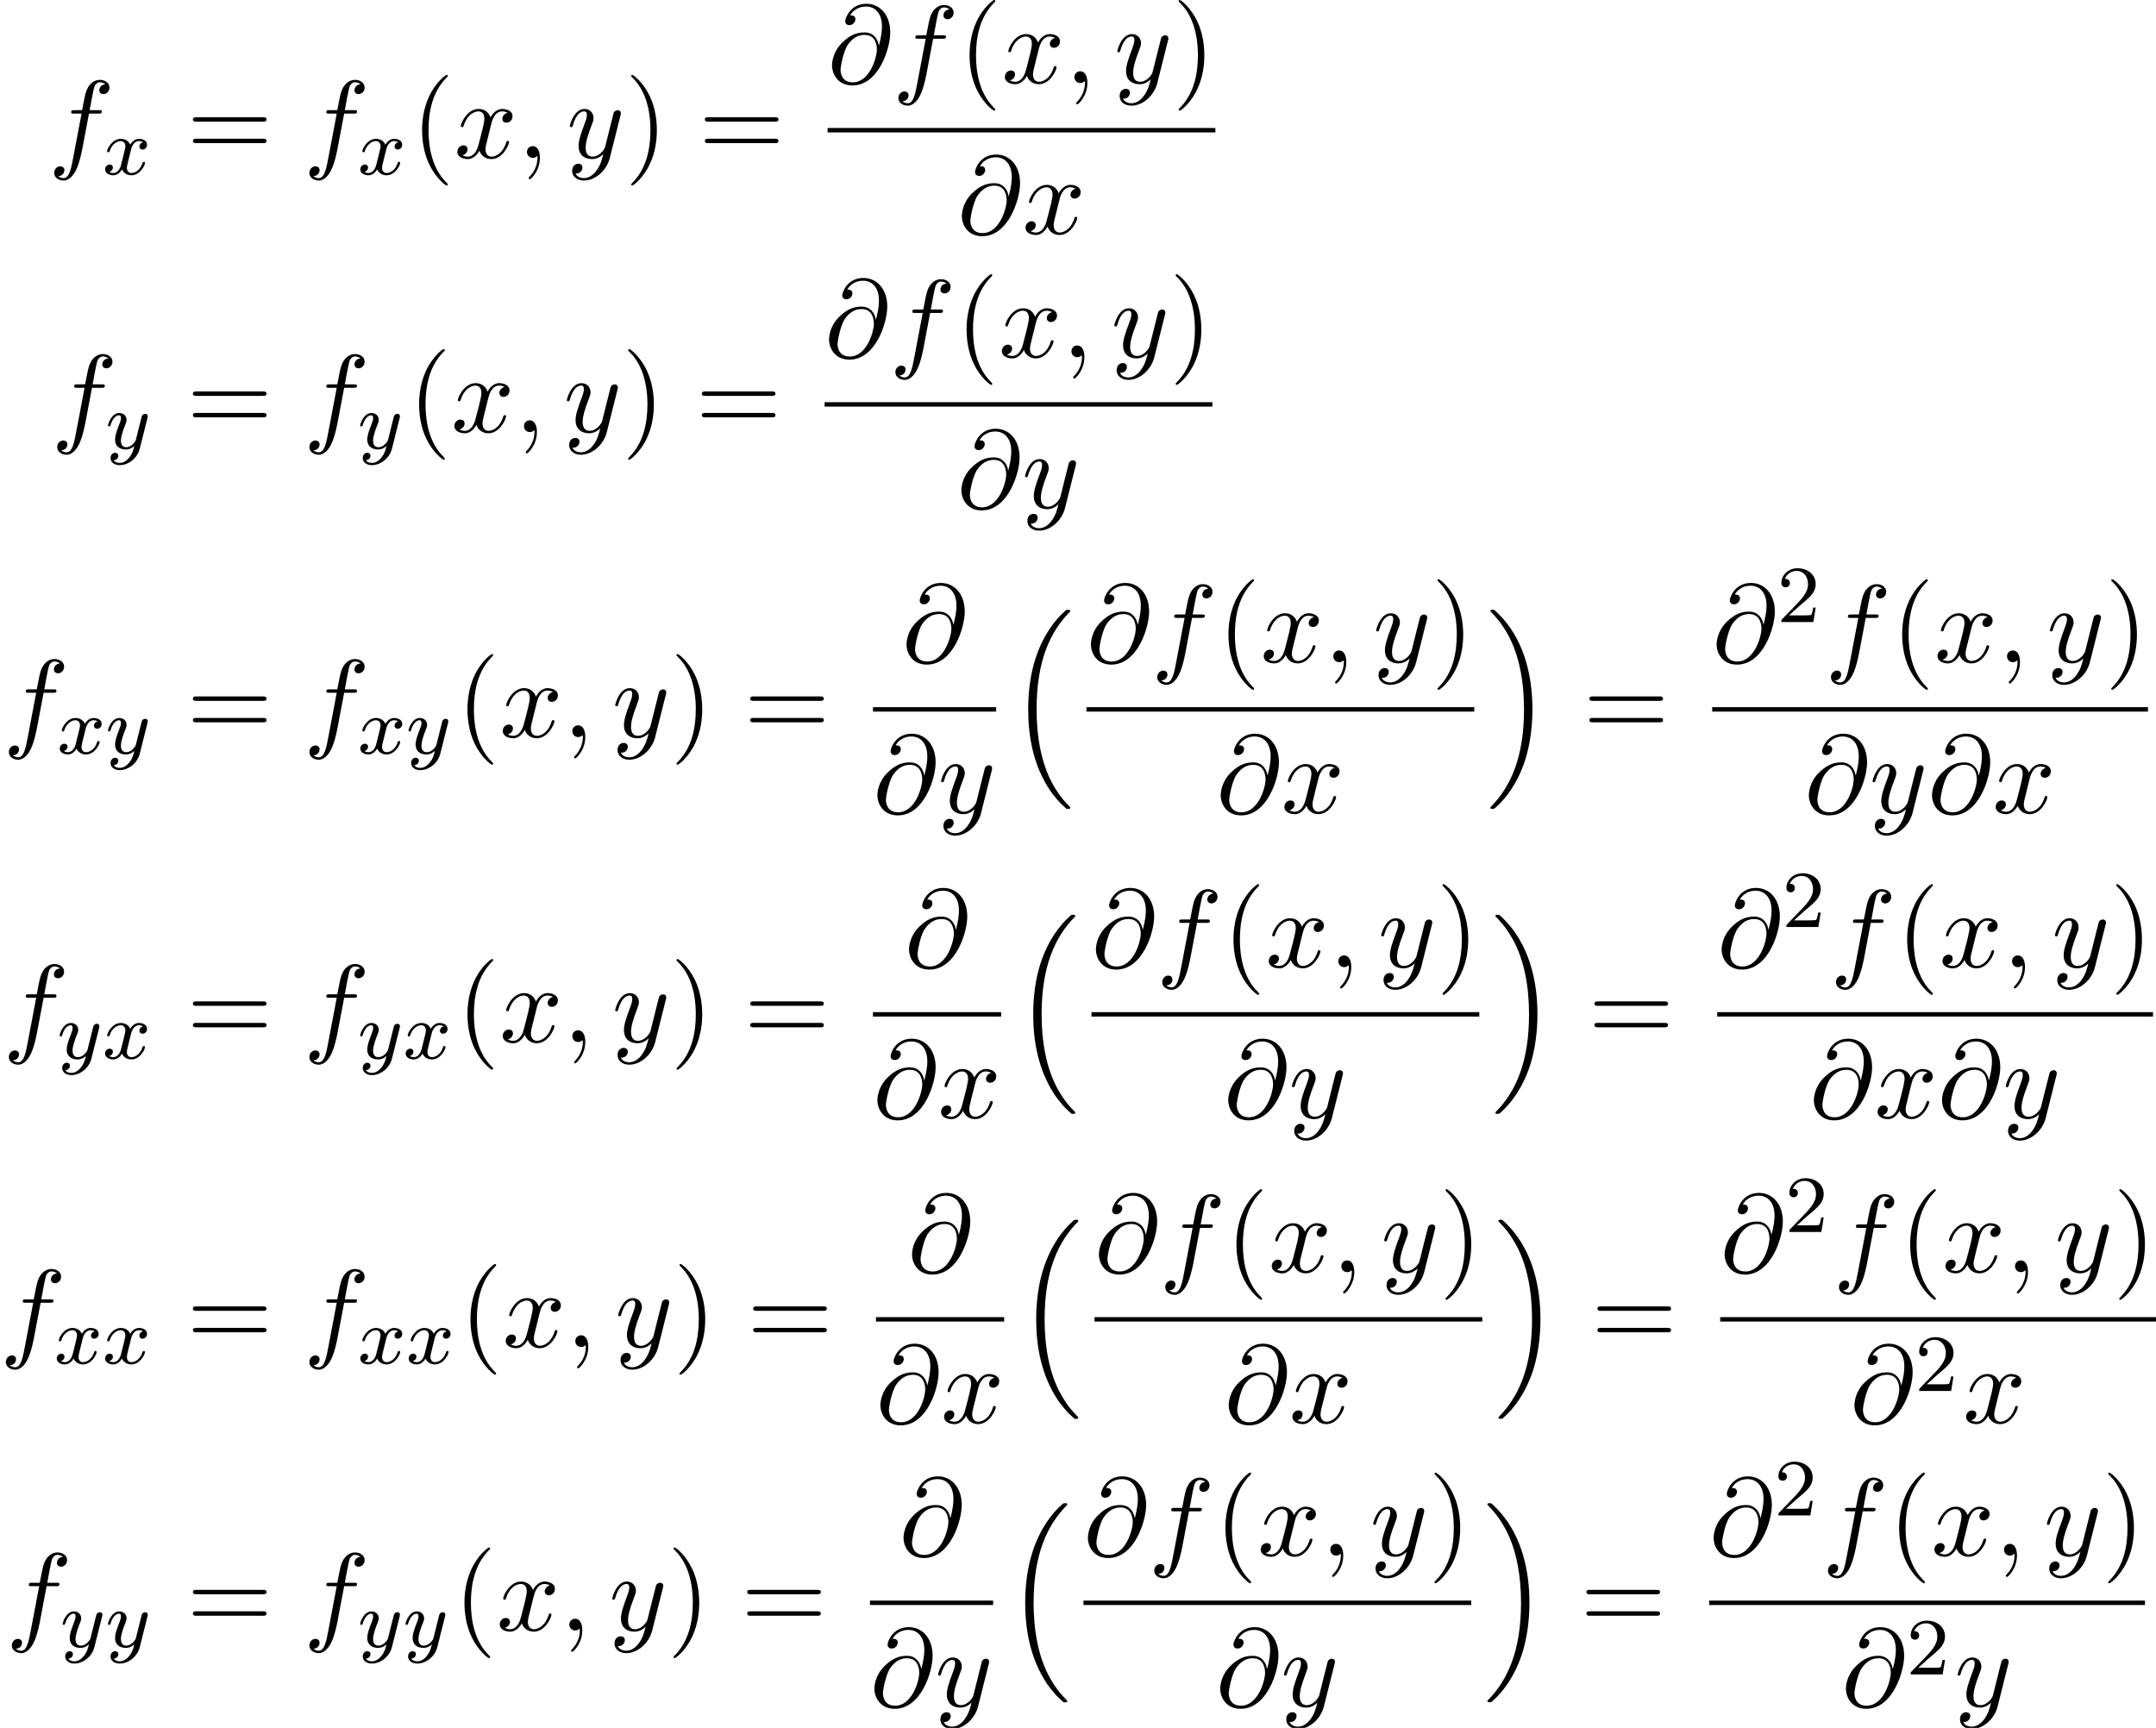 <?xml version='1.0' encoding='UTF-8'?>
<!-- This file was generated by dvisvgm 2.13.3 -->
<svg version='1.1' xmlns='http://www.w3.org/2000/svg' xmlns:xlink='http://www.w3.org/1999/xlink' width='212.505pt' height='170.333pt' viewBox='126.276 80.697 212.505 170.333'>
<defs>
<path id='g3-50' d='M2.248-1.626C2.375-1.745 2.71-2.008 2.837-2.12C3.332-2.574 3.802-3.013 3.802-3.738C3.802-4.686 3.005-5.3 2.008-5.3C1.052-5.3 .422-4.575 .422-3.866C.422-3.475 .733-3.419 .845-3.419C1.012-3.419 1.259-3.539 1.259-3.842C1.259-4.256 .861-4.256 .765-4.256C.996-4.838 1.53-5.037 1.921-5.037C2.662-5.037 3.045-4.407 3.045-3.738C3.045-2.909 2.463-2.303 1.522-1.339L.518-.303C.422-.215 .422-.199 .422 0H3.571L3.802-1.427H3.555C3.531-1.267 3.467-.869 3.371-.717C3.324-.654 2.718-.654 2.59-.654H1.172L2.248-1.626Z'/>
<path id='g0-16' d='M5.618 19.069C5.64 19.08 5.738 19.189 5.749 19.189H5.989C6.022 19.189 6.109 19.178 6.109 19.08C6.109 19.036 6.087 19.015 6.065 18.982C5.673 18.589 5.084 17.989 4.407 16.789C3.229 14.695 2.793 12 2.793 9.382C2.793 4.538 4.167 1.691 6.076-.24C6.109-.273 6.109-.305 6.109-.327C6.109-.436 6.033-.436 5.902-.436C5.76-.436 5.738-.436 5.64-.349C4.604 .545 3.436 2.062 2.684 4.364C2.215 5.804 1.964 7.56 1.964 9.371C1.964 11.956 2.433 14.88 4.145 17.411C4.44 17.836 4.844 18.284 4.844 18.295C4.953 18.425 5.105 18.6 5.193 18.676L5.618 19.069Z'/>
<path id='g0-17' d='M4.538 9.371C4.538 6.24 3.807 2.913 1.658 .458C1.505 .284 1.102-.142 .84-.371C.764-.436 .742-.436 .6-.436C.491-.436 .393-.436 .393-.327C.393-.284 .436-.24 .458-.218C.829 .164 1.418 .764 2.095 1.964C3.273 4.058 3.709 6.753 3.709 9.371C3.709 14.105 2.4 16.996 .436 18.993C.415 19.015 .393 19.047 .393 19.08C.393 19.189 .491 19.189 .6 19.189C.742 19.189 .764 19.189 .862 19.102C1.898 18.207 3.065 16.691 3.818 14.389C4.298 12.895 4.538 11.127 4.538 9.371Z'/>
<path id='g4-40' d='M3.611 2.618C3.611 2.585 3.611 2.564 3.425 2.378C2.062 1.004 1.713-1.058 1.713-2.727C1.713-4.625 2.127-6.524 3.469-7.887C3.611-8.018 3.611-8.04 3.611-8.073C3.611-8.149 3.567-8.182 3.502-8.182C3.393-8.182 2.411-7.44 1.767-6.055C1.211-4.855 1.08-3.644 1.08-2.727C1.08-1.876 1.2-.556 1.8 .676C2.455 2.018 3.393 2.727 3.502 2.727C3.567 2.727 3.611 2.695 3.611 2.618Z'/>
<path id='g4-41' d='M3.153-2.727C3.153-3.578 3.033-4.898 2.433-6.131C1.778-7.473 .84-8.182 .731-8.182C.665-8.182 .622-8.138 .622-8.073C.622-8.04 .622-8.018 .829-7.822C1.898-6.742 2.52-5.007 2.52-2.727C2.52-.862 2.116 1.058 .764 2.433C.622 2.564 .622 2.585 .622 2.618C.622 2.684 .665 2.727 .731 2.727C.84 2.727 1.822 1.985 2.465 .6C3.022-.6 3.153-1.811 3.153-2.727Z'/>
<path id='g4-61' d='M7.495-3.567C7.658-3.567 7.865-3.567 7.865-3.785S7.658-4.004 7.505-4.004H.971C.818-4.004 .611-4.004 .611-3.785S.818-3.567 .982-3.567H7.495ZM7.505-1.451C7.658-1.451 7.865-1.451 7.865-1.669S7.658-1.887 7.495-1.887H.982C.818-1.887 .611-1.887 .611-1.669S.818-1.451 .971-1.451H7.505Z'/>
<path id='g2-59' d='M2.215-.011C2.215-.731 1.942-1.156 1.516-1.156C1.156-1.156 .938-.884 .938-.578C.938-.284 1.156 0 1.516 0C1.647 0 1.789-.044 1.898-.142C1.931-.164 1.942-.175 1.953-.175S1.975-.164 1.975-.011C1.975 .796 1.593 1.451 1.233 1.811C1.113 1.931 1.113 1.953 1.113 1.985C1.113 2.062 1.167 2.105 1.222 2.105C1.342 2.105 2.215 1.265 2.215-.011Z'/>
<path id='g2-64' d='M5.051-3.698C4.942-4.375 4.495-4.985 3.644-4.985C2.978-4.985 2.269-4.811 1.418-3.96C.513-3.055 .436-2.04 .436-1.702C.436-1.025 .916 .24 2.444 .24C5.04 .24 6.175-3.425 6.175-4.985C6.175-6.72 5.16-7.811 3.818-7.811C2.236-7.811 1.735-6.393 1.735-6.087C1.735-5.935 1.822-5.705 2.149-5.705C2.509-5.705 2.738-6.033 2.738-6.284C2.738-6.665 2.4-6.665 2.225-6.665C2.705-7.473 3.48-7.538 3.796-7.538C4.593-7.538 5.356-6.971 5.356-5.564C5.356-5.138 5.291-4.582 5.062-3.698H5.051ZM2.476-.065C1.276-.065 1.276-1.189 1.276-1.298C1.276-1.593 1.549-3.12 1.996-3.775C2.433-4.396 2.967-4.745 3.644-4.745C4.833-4.745 4.855-3.524 4.855-3.305C4.855-2.52 4.156-.065 2.476-.065Z'/>
<path id='g2-102' d='M4.004-4.364H4.942C5.16-4.364 5.269-4.364 5.269-4.582C5.269-4.702 5.16-4.702 4.975-4.702H4.069L4.298-5.945C4.342-6.175 4.495-6.949 4.56-7.08C4.658-7.287 4.844-7.451 5.073-7.451C5.116-7.451 5.4-7.451 5.607-7.255C5.127-7.211 5.018-6.829 5.018-6.665C5.018-6.415 5.215-6.284 5.422-6.284C5.705-6.284 6.022-6.524 6.022-6.938C6.022-7.44 5.52-7.691 5.073-7.691C4.702-7.691 4.015-7.495 3.687-6.415C3.622-6.185 3.589-6.076 3.327-4.702H2.575C2.367-4.702 2.247-4.702 2.247-4.495C2.247-4.364 2.345-4.364 2.553-4.364H3.273L2.455-.055C2.258 1.004 2.073 1.996 1.505 1.996C1.462 1.996 1.189 1.996 .982 1.8C1.484 1.767 1.582 1.375 1.582 1.211C1.582 .96 1.385 .829 1.178 .829C.895 .829 .578 1.069 .578 1.484C.578 1.975 1.058 2.236 1.505 2.236C2.105 2.236 2.542 1.593 2.738 1.178C3.087 .491 3.338-.829 3.349-.905L4.004-4.364Z'/>
<path id='g2-120' d='M3.644-3.295C3.709-3.578 3.96-4.582 4.724-4.582C4.778-4.582 5.04-4.582 5.269-4.44C4.964-4.385 4.745-4.113 4.745-3.851C4.745-3.676 4.865-3.469 5.16-3.469C5.4-3.469 5.749-3.665 5.749-4.102C5.749-4.669 5.105-4.822 4.735-4.822C4.102-4.822 3.72-4.244 3.589-3.993C3.316-4.713 2.727-4.822 2.411-4.822C1.276-4.822 .655-3.415 .655-3.142C.655-3.033 .764-3.033 .785-3.033C.873-3.033 .905-3.055 .927-3.153C1.298-4.309 2.018-4.582 2.389-4.582C2.596-4.582 2.978-4.484 2.978-3.851C2.978-3.513 2.793-2.782 2.389-1.255C2.215-.578 1.833-.12 1.353-.12C1.287-.12 1.036-.12 .807-.262C1.08-.316 1.32-.545 1.32-.851C1.32-1.145 1.08-1.233 .916-1.233C.589-1.233 .316-.949 .316-.6C.316-.098 .862 .12 1.342 .12C2.062 .12 2.455-.644 2.487-.709C2.618-.305 3.011 .12 3.665 .12C4.789 .12 5.411-1.287 5.411-1.56C5.411-1.669 5.313-1.669 5.28-1.669C5.182-1.669 5.16-1.625 5.138-1.549C4.778-.382 4.036-.12 3.687-.12C3.262-.12 3.087-.469 3.087-.84C3.087-1.08 3.153-1.32 3.273-1.8L3.644-3.295Z'/>
<path id='g2-121' d='M5.302-4.156C5.345-4.309 5.345-4.331 5.345-4.407C5.345-4.604 5.193-4.702 5.029-4.702C4.92-4.702 4.745-4.636 4.647-4.473C4.625-4.418 4.538-4.08 4.495-3.884C4.418-3.6 4.342-3.305 4.276-3.011L3.785-1.047C3.742-.884 3.273-.12 2.553-.12C1.996-.12 1.876-.6 1.876-1.004C1.876-1.505 2.062-2.182 2.433-3.142C2.607-3.589 2.651-3.709 2.651-3.927C2.651-4.418 2.302-4.822 1.756-4.822C.72-4.822 .316-3.24 .316-3.142C.316-3.033 .425-3.033 .447-3.033C.556-3.033 .567-3.055 .622-3.229C.916-4.255 1.353-4.582 1.724-4.582C1.811-4.582 1.996-4.582 1.996-4.233C1.996-3.96 1.887-3.676 1.811-3.469C1.375-2.313 1.178-1.691 1.178-1.178C1.178-.207 1.865 .12 2.509 .12C2.935 .12 3.305-.065 3.611-.371C3.469 .196 3.338 .731 2.902 1.309C2.618 1.68 2.204 1.996 1.702 1.996C1.549 1.996 1.058 1.964 .873 1.538C1.047 1.538 1.189 1.538 1.342 1.407C1.451 1.309 1.56 1.167 1.56 .96C1.56 .622 1.265 .578 1.156 .578C.905 .578 .545 .753 .545 1.287C.545 1.833 1.025 2.236 1.702 2.236C2.825 2.236 3.949 1.244 4.255 .011L5.302-4.156Z'/>
<path id='g1-120' d='M3.993-3.18C3.642-3.092 3.626-2.782 3.626-2.75C3.626-2.574 3.762-2.455 3.937-2.455S4.384-2.59 4.384-2.933C4.384-3.387 3.881-3.515 3.587-3.515C3.212-3.515 2.909-3.252 2.726-2.941C2.55-3.363 2.136-3.515 1.809-3.515C.94-3.515 .454-2.519 .454-2.295C.454-2.224 .51-2.192 .574-2.192C.669-2.192 .685-2.232 .709-2.327C.893-2.909 1.371-3.292 1.785-3.292C2.096-3.292 2.248-3.068 2.248-2.782C2.248-2.622 2.152-2.256 2.088-2C2.032-1.769 1.857-1.06 1.817-.909C1.706-.478 1.419-.143 1.06-.143C1.028-.143 .821-.143 .654-.255C1.02-.343 1.02-.677 1.02-.685C1.02-.869 .877-.98 .701-.98C.486-.98 .255-.797 .255-.494C.255-.128 .646 .08 1.052 .08C1.474 .08 1.769-.239 1.913-.494C2.088-.104 2.455 .08 2.837 .08C3.706 .08 4.184-.917 4.184-1.14C4.184-1.219 4.121-1.243 4.065-1.243C3.969-1.243 3.953-1.188 3.929-1.108C3.77-.574 3.316-.143 2.853-.143C2.59-.143 2.399-.319 2.399-.654C2.399-.813 2.447-.996 2.558-1.443C2.614-1.682 2.79-2.383 2.829-2.534C2.941-2.949 3.22-3.292 3.579-3.292C3.618-3.292 3.826-3.292 3.993-3.18Z'/>
<path id='g1-121' d='M4.129-3.005C4.16-3.116 4.16-3.132 4.16-3.188C4.16-3.387 4.001-3.435 3.905-3.435C3.866-3.435 3.682-3.427 3.579-3.22C3.563-3.18 3.491-2.893 3.451-2.726L2.973-.813C2.965-.789 2.622-.143 2.04-.143C1.65-.143 1.514-.43 1.514-.789C1.514-1.251 1.785-1.961 1.969-2.423C2.048-2.622 2.072-2.694 2.072-2.837C2.072-3.276 1.722-3.515 1.355-3.515C.566-3.515 .239-2.391 .239-2.295C.239-2.224 .295-2.192 .359-2.192C.462-2.192 .47-2.24 .494-2.319C.701-3.013 1.044-3.292 1.331-3.292C1.451-3.292 1.522-3.212 1.522-3.029C1.522-2.861 1.459-2.678 1.403-2.534C1.076-1.69 .94-1.283 .94-.909C.94-.128 1.53 .08 2 .08C2.375 .08 2.646-.088 2.837-.271C2.726 .175 2.646 .486 2.343 .869C2.08 1.196 1.761 1.403 1.403 1.403C1.267 1.403 .964 1.379 .805 1.14C1.227 1.108 1.259 .749 1.259 .701C1.259 .51 1.116 .406 .948 .406C.773 .406 .494 .542 .494 .933C.494 1.307 .837 1.626 1.403 1.626C2.216 1.626 3.132 .972 3.371 .008L4.129-3.005Z'/>
</defs>
<g id='page1'>
<use x='131.043' y='96.259' xlink:href='#g2-102'/>
<use x='136.384' y='97.896' xlink:href='#g1-120'/>
<use x='144.679' y='96.259' xlink:href='#g4-61'/>
<use x='156.194' y='96.259' xlink:href='#g2-102'/>
<use x='161.535' y='97.896' xlink:href='#g1-120'/>
<use x='166.8' y='96.259' xlink:href='#g4-40'/>
<use x='171.042' y='96.259' xlink:href='#g2-120'/>
<use x='177.277' y='96.259' xlink:href='#g2-59'/>
<use x='182.126' y='96.259' xlink:href='#g2-121'/>
<use x='187.866' y='96.259' xlink:href='#g4-41'/>
<use x='195.138' y='96.259' xlink:href='#g4-61'/>
<use x='207.849' y='88.879' xlink:href='#g2-64'/>
<use x='214.247' y='88.879' xlink:href='#g2-102'/>
<use x='220.762' y='88.879' xlink:href='#g4-40'/>
<use x='225.004' y='88.879' xlink:href='#g2-120'/>
<use x='231.239' y='88.879' xlink:href='#g2-59'/>
<use x='236.088' y='88.879' xlink:href='#g2-121'/>
<use x='241.827' y='88.879' xlink:href='#g4-41'/>
<rect x='207.849' y='93.314' height='.436' width='38.221'/>
<use x='220.643' y='103.742' xlink:href='#g2-64'/>
<use x='227.041' y='103.742' xlink:href='#g2-120'/>
<use x='131.338' y='123.289' xlink:href='#g2-102'/>
<use x='136.679' y='124.926' xlink:href='#g1-121'/>
<use x='144.679' y='123.289' xlink:href='#g4-61'/>
<use x='156.194' y='123.289' xlink:href='#g2-102'/>
<use x='161.535' y='124.926' xlink:href='#g1-121'/>
<use x='166.505' y='123.289' xlink:href='#g4-40'/>
<use x='170.747' y='123.289' xlink:href='#g2-120'/>
<use x='176.982' y='123.289' xlink:href='#g2-59'/>
<use x='181.83' y='123.289' xlink:href='#g2-121'/>
<use x='187.57' y='123.289' xlink:href='#g4-41'/>
<use x='194.843' y='123.289' xlink:href='#g4-61'/>
<use x='207.554' y='115.909' xlink:href='#g2-64'/>
<use x='213.951' y='115.909' xlink:href='#g2-102'/>
<use x='220.467' y='115.909' xlink:href='#g4-40'/>
<use x='224.709' y='115.909' xlink:href='#g2-120'/>
<use x='230.944' y='115.909' xlink:href='#g2-59'/>
<use x='235.792' y='115.909' xlink:href='#g2-121'/>
<use x='241.532' y='115.909' xlink:href='#g4-41'/>
<rect x='207.554' y='120.344' height='.436' width='38.221'/>
<use x='220.595' y='130.772' xlink:href='#g2-64'/>
<use x='226.993' y='130.772' xlink:href='#g2-121'/>
<use x='126.571' y='153.354' xlink:href='#g2-102'/>
<use x='131.912' y='154.99' xlink:href='#g1-120'/>
<use x='136.679' y='154.99' xlink:href='#g1-121'/>
<use x='144.679' y='153.354' xlink:href='#g4-61'/>
<use x='156.194' y='153.354' xlink:href='#g2-102'/>
<use x='161.535' y='154.99' xlink:href='#g1-120'/>
<use x='166.302' y='154.99' xlink:href='#g1-121'/>
<use x='171.272' y='153.354' xlink:href='#g4-40'/>
<use x='175.514' y='153.354' xlink:href='#g2-120'/>
<use x='181.749' y='153.354' xlink:href='#g2-59'/>
<use x='186.597' y='153.354' xlink:href='#g2-121'/>
<use x='192.337' y='153.354' xlink:href='#g4-41'/>
<use x='199.61' y='153.354' xlink:href='#g4-61'/>
<use x='215.191' y='145.974' xlink:href='#g2-64'/>
<rect x='212.321' y='150.408' height='.436' width='12.138'/>
<use x='212.321' y='160.837' xlink:href='#g2-64'/>
<use x='218.718' y='160.837' xlink:href='#g2-121'/>
<use x='225.654' y='141.245' xlink:href='#g0-16'/>
<use x='233.364' y='145.974' xlink:href='#g2-64'/>
<use x='239.762' y='145.974' xlink:href='#g2-102'/>
<use x='246.277' y='145.974' xlink:href='#g4-40'/>
<use x='250.52' y='145.974' xlink:href='#g2-120'/>
<use x='256.755' y='145.974' xlink:href='#g2-59'/>
<use x='261.603' y='145.974' xlink:href='#g2-121'/>
<use x='267.343' y='145.974' xlink:href='#g4-41'/>
<rect x='233.364' y='150.408' height='.436' width='38.221'/>
<use x='246.159' y='160.837' xlink:href='#g2-64'/>
<use x='252.556' y='160.837' xlink:href='#g2-120'/>
<use x='272.781' y='141.245' xlink:href='#g0-17'/>
<use x='282.326' y='153.354' xlink:href='#g4-61'/>
<use x='295.037' y='145.974' xlink:href='#g2-64'/>
<use x='301.435' y='142.015' xlink:href='#g3-50'/>
<use x='306.167' y='145.974' xlink:href='#g2-102'/>
<use x='312.682' y='145.974' xlink:href='#g4-40'/>
<use x='316.925' y='145.974' xlink:href='#g2-120'/>
<use x='323.159' y='145.974' xlink:href='#g2-59'/>
<use x='328.008' y='145.974' xlink:href='#g2-121'/>
<use x='333.748' y='145.974' xlink:href='#g4-41'/>
<rect x='295.037' y='150.408' height='.436' width='42.953'/>
<use x='304.129' y='160.837' xlink:href='#g2-64'/>
<use x='310.526' y='160.837' xlink:href='#g2-121'/>
<use x='316.266' y='160.837' xlink:href='#g2-64'/>
<use x='322.664' y='160.837' xlink:href='#g2-120'/>
<use x='126.571' y='183.418' xlink:href='#g2-102'/>
<use x='131.912' y='185.055' xlink:href='#g1-121'/>
<use x='136.384' y='185.055' xlink:href='#g1-120'/>
<use x='144.679' y='183.418' xlink:href='#g4-61'/>
<use x='156.194' y='183.418' xlink:href='#g2-102'/>
<use x='161.535' y='185.055' xlink:href='#g1-121'/>
<use x='166.007' y='185.055' xlink:href='#g1-120'/>
<use x='171.272' y='183.418' xlink:href='#g4-40'/>
<use x='175.514' y='183.418' xlink:href='#g2-120'/>
<use x='181.749' y='183.418' xlink:href='#g2-59'/>
<use x='186.597' y='183.418' xlink:href='#g2-121'/>
<use x='192.337' y='183.418' xlink:href='#g4-41'/>
<use x='199.61' y='183.418' xlink:href='#g4-61'/>
<use x='215.438' y='176.038' xlink:href='#g2-64'/>
<rect x='212.321' y='180.473' height='.436' width='12.633'/>
<use x='212.321' y='190.901' xlink:href='#g2-64'/>
<use x='218.718' y='190.901' xlink:href='#g2-120'/>
<use x='226.149' y='171.309' xlink:href='#g0-16'/>
<use x='233.859' y='176.038' xlink:href='#g2-64'/>
<use x='240.257' y='176.038' xlink:href='#g2-102'/>
<use x='246.772' y='176.038' xlink:href='#g4-40'/>
<use x='251.015' y='176.038' xlink:href='#g2-120'/>
<use x='257.25' y='176.038' xlink:href='#g2-59'/>
<use x='262.098' y='176.038' xlink:href='#g2-121'/>
<use x='267.838' y='176.038' xlink:href='#g4-41'/>
<rect x='233.859' y='180.473' height='.436' width='38.221'/>
<use x='246.901' y='190.901' xlink:href='#g2-64'/>
<use x='253.299' y='190.901' xlink:href='#g2-121'/>
<use x='273.276' y='171.309' xlink:href='#g0-17'/>
<use x='282.821' y='183.418' xlink:href='#g4-61'/>
<use x='295.532' y='176.038' xlink:href='#g2-64'/>
<use x='301.93' y='172.08' xlink:href='#g3-50'/>
<use x='306.662' y='176.038' xlink:href='#g2-102'/>
<use x='313.177' y='176.038' xlink:href='#g4-40'/>
<use x='317.42' y='176.038' xlink:href='#g2-120'/>
<use x='323.654' y='176.038' xlink:href='#g2-59'/>
<use x='328.503' y='176.038' xlink:href='#g2-121'/>
<use x='334.243' y='176.038' xlink:href='#g4-41'/>
<rect x='295.532' y='180.473' height='.436' width='42.953'/>
<use x='304.623' y='190.901' xlink:href='#g2-64'/>
<use x='311.021' y='190.901' xlink:href='#g2-120'/>
<use x='317.256' y='190.901' xlink:href='#g2-64'/>
<use x='323.654' y='190.901' xlink:href='#g2-121'/>
<use x='126.276' y='213.483' xlink:href='#g2-102'/>
<use x='131.617' y='215.119' xlink:href='#g1-120'/>
<use x='136.384' y='215.119' xlink:href='#g1-120'/>
<use x='144.679' y='213.483' xlink:href='#g4-61'/>
<use x='156.194' y='213.483' xlink:href='#g2-102'/>
<use x='161.535' y='215.119' xlink:href='#g1-120'/>
<use x='166.302' y='215.119' xlink:href='#g1-120'/>
<use x='171.567' y='213.483' xlink:href='#g4-40'/>
<use x='175.809' y='213.483' xlink:href='#g2-120'/>
<use x='182.044' y='213.483' xlink:href='#g2-59'/>
<use x='186.893' y='213.483' xlink:href='#g2-121'/>
<use x='192.632' y='213.483' xlink:href='#g4-41'/>
<use x='199.905' y='213.483' xlink:href='#g4-61'/>
<use x='215.733' y='206.103' xlink:href='#g2-64'/>
<rect x='212.616' y='210.538' height='.436' width='12.633'/>
<use x='212.616' y='220.966' xlink:href='#g2-64'/>
<use x='219.014' y='220.966' xlink:href='#g2-120'/>
<use x='226.444' y='201.374' xlink:href='#g0-16'/>
<use x='234.155' y='206.103' xlink:href='#g2-64'/>
<use x='240.552' y='206.103' xlink:href='#g2-102'/>
<use x='247.067' y='206.103' xlink:href='#g4-40'/>
<use x='251.31' y='206.103' xlink:href='#g2-120'/>
<use x='257.545' y='206.103' xlink:href='#g2-59'/>
<use x='262.393' y='206.103' xlink:href='#g2-121'/>
<use x='268.133' y='206.103' xlink:href='#g4-41'/>
<rect x='234.155' y='210.538' height='.436' width='38.221'/>
<use x='246.949' y='220.966' xlink:href='#g2-64'/>
<use x='253.346' y='220.966' xlink:href='#g2-120'/>
<use x='273.571' y='201.374' xlink:href='#g0-17'/>
<use x='283.116' y='213.483' xlink:href='#g4-61'/>
<use x='295.827' y='206.103' xlink:href='#g2-64'/>
<use x='302.225' y='202.144' xlink:href='#g3-50'/>
<use x='306.957' y='206.103' xlink:href='#g2-102'/>
<use x='313.472' y='206.103' xlink:href='#g4-40'/>
<use x='317.715' y='206.103' xlink:href='#g2-120'/>
<use x='323.95' y='206.103' xlink:href='#g2-59'/>
<use x='328.798' y='206.103' xlink:href='#g2-121'/>
<use x='334.538' y='206.103' xlink:href='#g4-41'/>
<rect x='295.827' y='210.538' height='.436' width='42.953'/>
<use x='308.621' y='220.966' xlink:href='#g2-64'/>
<use x='315.019' y='217.815' xlink:href='#g3-50'/>
<use x='319.751' y='220.966' xlink:href='#g2-120'/>
<use x='126.866' y='241.426' xlink:href='#g2-102'/>
<use x='132.207' y='243.063' xlink:href='#g1-121'/>
<use x='136.679' y='243.063' xlink:href='#g1-121'/>
<use x='144.679' y='241.426' xlink:href='#g4-61'/>
<use x='156.194' y='241.426' xlink:href='#g2-102'/>
<use x='161.535' y='243.063' xlink:href='#g1-121'/>
<use x='166.007' y='243.063' xlink:href='#g1-121'/>
<use x='170.976' y='241.426' xlink:href='#g4-40'/>
<use x='175.219' y='241.426' xlink:href='#g2-120'/>
<use x='181.454' y='241.426' xlink:href='#g2-59'/>
<use x='186.302' y='241.426' xlink:href='#g2-121'/>
<use x='192.042' y='241.426' xlink:href='#g4-41'/>
<use x='199.315' y='241.426' xlink:href='#g4-61'/>
<use x='214.895' y='234.046' xlink:href='#g2-64'/>
<rect x='212.025' y='238.481' height='.436' width='12.138'/>
<use x='212.025' y='248.909' xlink:href='#g2-64'/>
<use x='218.423' y='248.909' xlink:href='#g2-121'/>
<use x='225.359' y='229.317' xlink:href='#g0-16'/>
<use x='233.069' y='234.046' xlink:href='#g2-64'/>
<use x='239.467' y='234.046' xlink:href='#g2-102'/>
<use x='245.982' y='234.046' xlink:href='#g4-40'/>
<use x='250.225' y='234.046' xlink:href='#g2-120'/>
<use x='256.459' y='234.046' xlink:href='#g2-59'/>
<use x='261.308' y='234.046' xlink:href='#g2-121'/>
<use x='267.048' y='234.046' xlink:href='#g4-41'/>
<rect x='233.069' y='238.481' height='.436' width='38.221'/>
<use x='246.111' y='248.909' xlink:href='#g2-64'/>
<use x='252.509' y='248.909' xlink:href='#g2-121'/>
<use x='272.486' y='229.317' xlink:href='#g0-17'/>
<use x='282.031' y='241.426' xlink:href='#g4-61'/>
<use x='294.742' y='234.046' xlink:href='#g2-64'/>
<use x='301.14' y='230.087' xlink:href='#g3-50'/>
<use x='305.872' y='234.046' xlink:href='#g2-102'/>
<use x='312.387' y='234.046' xlink:href='#g4-40'/>
<use x='316.629' y='234.046' xlink:href='#g2-120'/>
<use x='322.864' y='234.046' xlink:href='#g2-59'/>
<use x='327.713' y='234.046' xlink:href='#g2-121'/>
<use x='333.453' y='234.046' xlink:href='#g4-41'/>
<rect x='294.742' y='238.481' height='.436' width='42.953'/>
<use x='307.783' y='248.909' xlink:href='#g2-64'/>
<use x='314.181' y='245.758' xlink:href='#g3-50'/>
<use x='318.914' y='248.909' xlink:href='#g2-121'/>
</g>
</svg><!--Rendered by QuickLaTeX.com-->